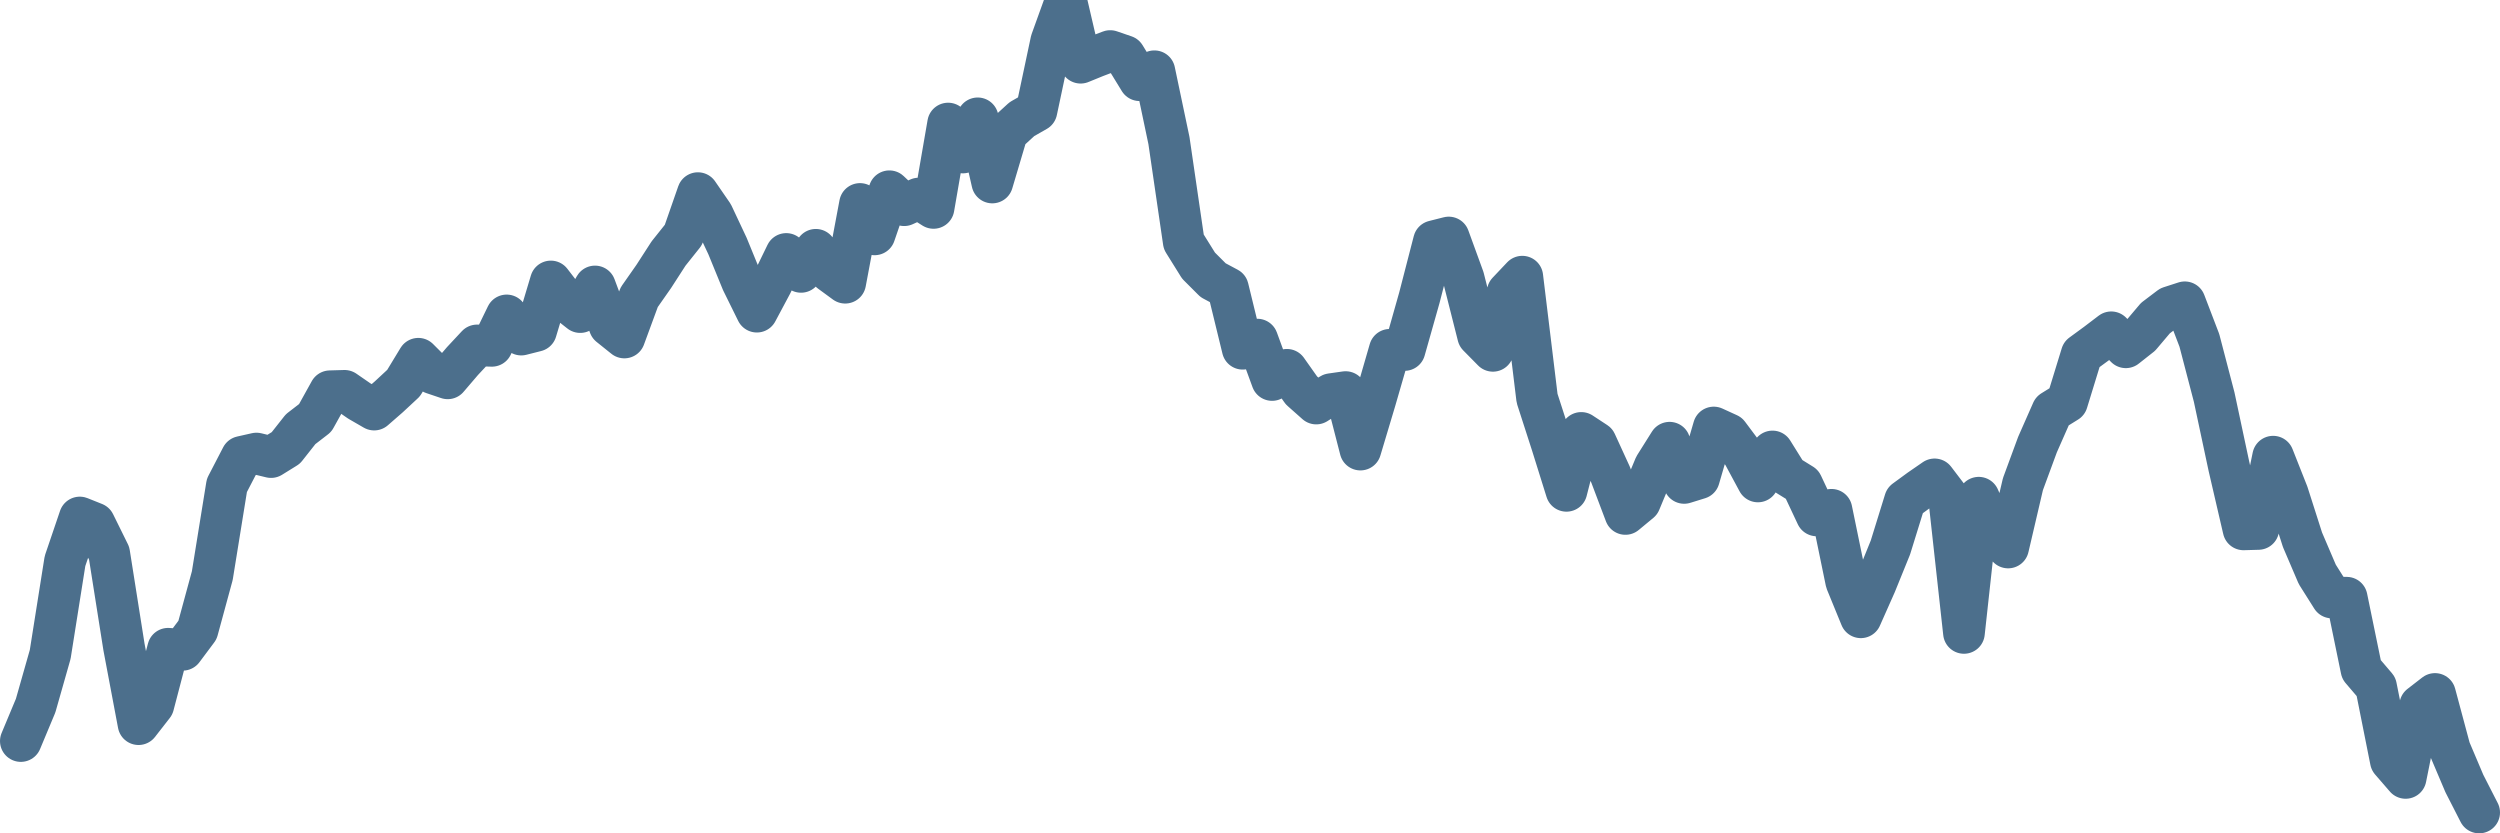 <svg width="120px" height="40px" viewBox="0 0 120 40" xmlns="http://www.w3.org/2000/svg"><path stroke="#4C6F8C" stroke-width="2" fill="none" stroke-linecap="round" stroke-linejoin="round" d="M1.00,35.57 L1.71,33.87 L2.41,31.41 L3.12,26.93 L3.83,24.84 L4.53,25.12 L5.24,26.56 L5.95,31.05 L6.65,34.76 L7.36,33.85 L8.07,31.14 L8.77,31.19 L9.48,30.24 L10.19,27.63 L10.89,23.30 L11.60,21.93 L12.31,21.77 L13.01,21.94 L13.72,21.50 L14.43,20.60 L15.13,20.06 L15.84,18.78 L16.54,18.76 L17.25,19.25 L17.96,19.66 L18.66,19.05 L19.37,18.39 L20.08,17.22 L20.78,17.92 L21.49,18.16 L22.20,17.33 L22.90,16.58 L23.61,16.60 L24.32,15.14 L25.02,16.06 L25.73,15.88 L26.44,13.51 L27.14,14.42 L27.85,14.98 L28.56,13.75 L29.26,15.63 L29.97,16.20 L30.68,14.27 L31.38,13.27 L32.09,12.17 L32.80,11.28 L33.50,9.27 L34.21,10.30 L34.92,11.81 L35.62,13.52 L36.33,14.96 L37.04,13.63 L37.74,12.19 L38.45,13.05 L39.16,11.99 L39.86,13.05 L40.57,13.57 L41.28,9.79 L41.98,11.25 L42.69,9.18 L43.40,9.85 L44.10,9.53 L44.81,9.98 L45.51,5.93 L46.22,7.32 L46.93,5.68 L47.63,8.76 L48.34,6.37 L49.05,5.72 L49.75,5.32 L50.46,1.97 L51.17,0 L51.87,3.01 L52.58,2.72 L53.29,2.45 L53.99,2.69 L54.70,3.85 L55.41,3.42 L56.11,6.75 L56.82,11.61 L57.53,12.75 L58.23,13.45 L58.94,13.83 L59.65,16.74 L60.35,16.30 L61.06,18.24 L61.77,17.75 L62.47,18.74 L63.18,19.37 L63.89,18.92 L64.59,18.82 L65.30,21.58 L66.01,19.21 L66.71,16.79 L67.42,16.80 L68.13,14.29 L68.83,11.58 L69.54,11.40 L70.25,13.35 L70.95,16.12 L71.66,16.84 L72.37,14.02 L73.07,13.28 L73.78,19.12 L74.49,21.32 L75.19,23.56 L75.90,20.78 L76.60,21.24 L77.31,22.79 L78.02,24.67 L78.72,24.09 L79.43,22.38 L80.14,21.25 L80.84,23.18 L81.55,22.96 L82.26,20.52 L82.96,20.84 L83.67,21.79 L84.38,23.11 L85.08,21.67 L85.79,22.81 L86.50,23.25 L87.20,24.74 L87.91,24.47 L88.62,27.92 L89.32,29.63 L90.03,28.03 L90.74,26.28 L91.44,24.02 L92.15,23.50 L92.86,23.01 L93.56,23.93 L94.27,30.38 L94.98,23.89 L95.68,25.49 L96.39,26.28 L97.10,23.24 L97.80,21.34 L98.51,19.73 L99.22,19.29 L99.92,17.01 L100.63,16.49 L101.34,15.95 L102.04,16.67 L102.75,16.11 L103.46,15.27 L104.16,14.74 L104.87,14.51 L105.57,16.34 L106.28,19.06 L106.99,22.39 L107.69,25.41 L108.40,25.39 L109.11,21.92 L109.81,23.69 L110.52,25.91 L111.23,27.57 L111.93,28.68 L112.64,28.69 L113.35,32.14 L114.05,32.96 L114.76,36.52 L115.47,37.34 L116.17,33.86 L116.88,33.31 L117.59,35.96 L118.29,37.61 L119.00,39.00"></path></svg>